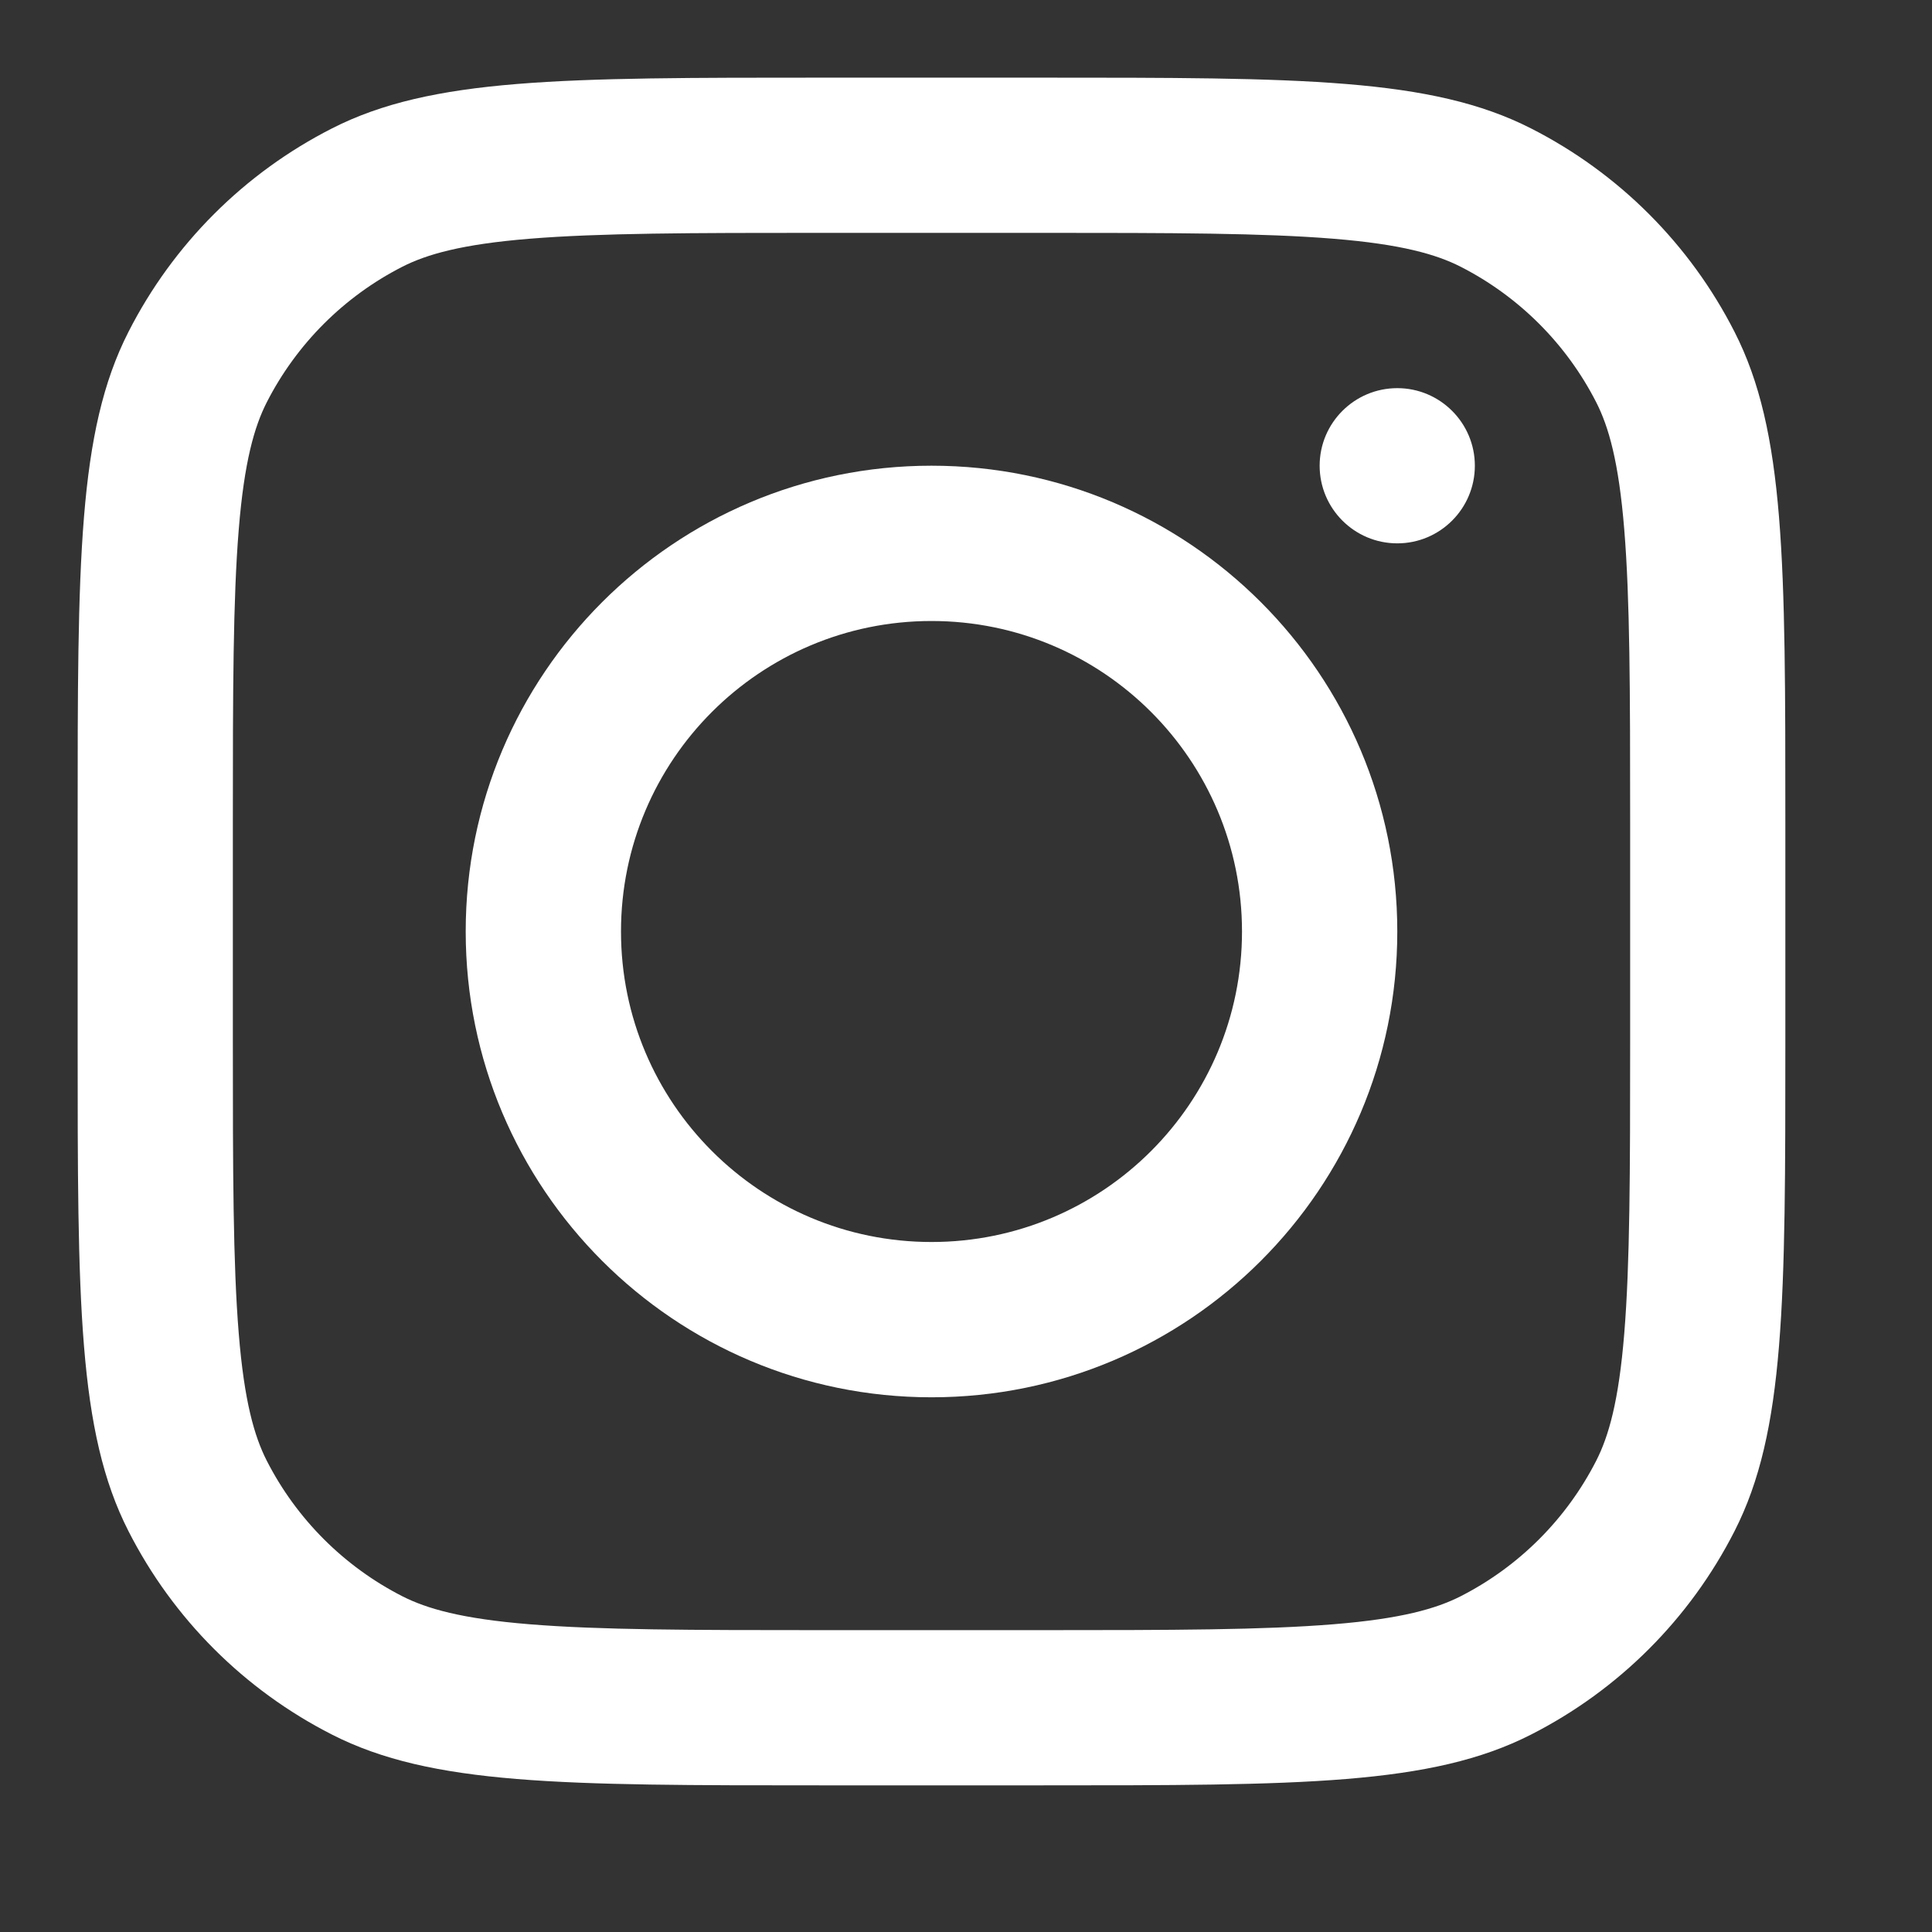 <svg width="21" height="21" viewBox="0 0 21 21" fill="none" xmlns="http://www.w3.org/2000/svg">
<rect x="0" y="0" width="21" height="21" fill="#333333" stroke="none"/>
<path fill-rule="evenodd" clip-rule="evenodd" d="M10.125 15.188C12.921 15.188 15.188 12.921 15.188 10.125C15.188 7.329 12.921 5.062 10.125 5.062C7.329 5.062 5.062 7.329 5.062 10.125C5.062 12.921 7.329 15.188 10.125 15.188ZM10.125 13.5C11.989 13.5 13.5 11.989 13.5 10.125C13.5 8.261 11.989 6.75 10.125 6.75C8.261 6.75 6.75 8.261 6.75 10.125C6.75 11.989 8.261 13.5 10.125 13.5Z" fill="white"/>
<path d="M15.188 4.219C14.722 4.219 14.344 4.597 14.344 5.062C14.344 5.528 14.722 5.906 15.188 5.906C15.653 5.906 16.031 5.528 16.031 5.062C16.031 4.597 15.653 4.219 15.188 4.219Z" fill="white"/>
<path fill-rule="evenodd" clip-rule="evenodd" d="M1.396 3.608C0.844 4.691 0.844 6.108 0.844 8.944V11.306C0.844 14.142 0.844 15.559 1.396 16.642C1.881 17.595 2.655 18.369 3.608 18.854C4.691 19.406 6.108 19.406 8.944 19.406H11.306C14.142 19.406 15.559 19.406 16.642 18.854C17.595 18.369 18.369 17.595 18.854 16.642C19.406 15.559 19.406 14.142 19.406 11.306V8.944C19.406 6.108 19.406 4.691 18.854 3.608C18.369 2.655 17.595 1.881 16.642 1.396C15.559 0.844 14.142 0.844 11.306 0.844H8.944C6.108 0.844 4.691 0.844 3.608 1.396C2.655 1.881 1.881 2.655 1.396 3.608ZM11.306 2.531H8.944C7.498 2.531 6.516 2.533 5.756 2.595C5.016 2.655 4.638 2.765 4.374 2.899C3.739 3.223 3.223 3.739 2.899 4.374C2.765 4.638 2.655 5.016 2.595 5.756C2.533 6.516 2.531 7.498 2.531 8.944V11.306C2.531 12.752 2.533 13.734 2.595 14.494C2.655 15.234 2.765 15.612 2.899 15.876C3.223 16.511 3.739 17.027 4.374 17.351C4.638 17.485 5.016 17.595 5.756 17.655C6.516 17.717 7.498 17.719 8.944 17.719H11.306C12.752 17.719 13.734 17.717 14.494 17.655C15.234 17.595 15.612 17.485 15.876 17.351C16.511 17.027 17.027 16.511 17.351 15.876C17.485 15.612 17.595 15.234 17.655 14.494C17.717 13.734 17.719 12.752 17.719 11.306V8.944C17.719 7.498 17.717 6.516 17.655 5.756C17.595 5.016 17.485 4.638 17.351 4.374C17.027 3.739 16.511 3.223 15.876 2.899C15.612 2.765 15.234 2.655 14.494 2.595C13.734 2.533 12.752 2.531 11.306 2.531Z" fill="white"/>
</svg>
